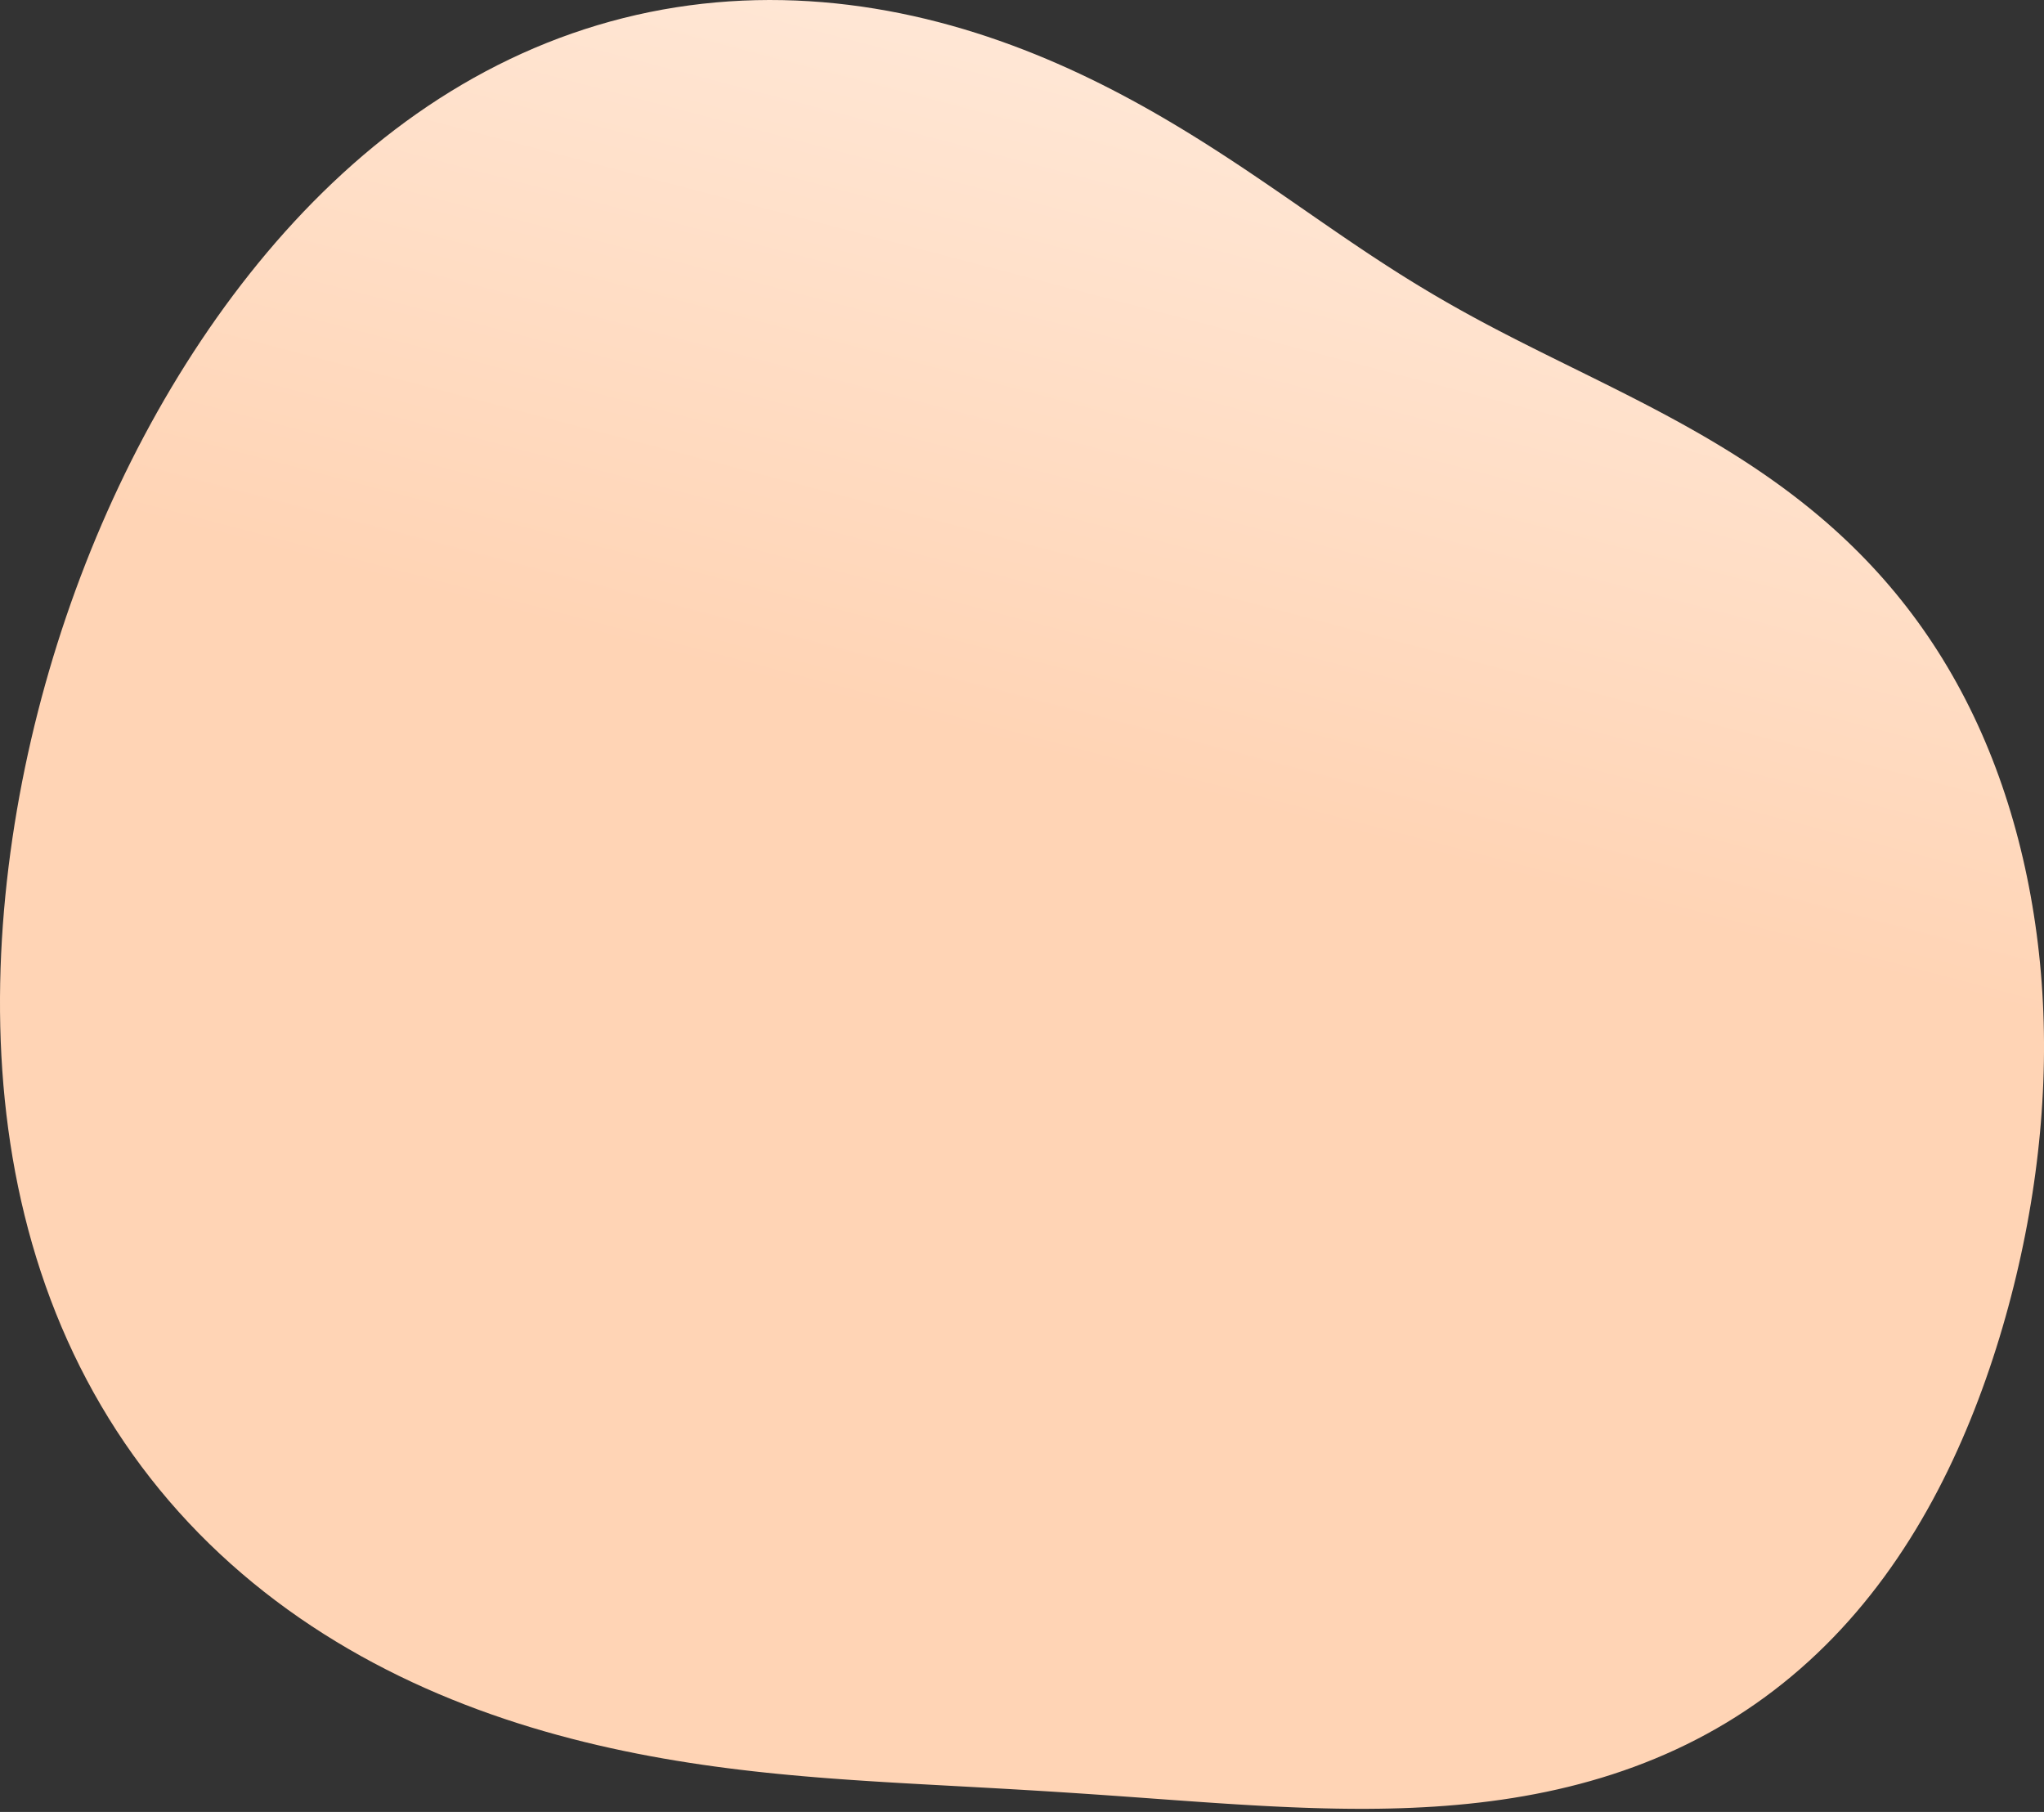 <?xml version="1.0" encoding="UTF-8"?> <svg xmlns="http://www.w3.org/2000/svg" width="440" height="390" viewBox="0 0 440 390" fill="none"><rect x="0" y="0" width="440" height="390" fill="#333333" stroke="none"/> <path fill-rule="evenodd" clip-rule="evenodd" d="M1.152 192.8L0.866 195.909L0.619 199.024L0.412 202.146L0.246 205.274L0.121 208.406L0.039 211.543L0.001 214.683L0.006 217.826L0.057 220.971L0.155 224.118L0.3 227.265L0.493 230.411L0.735 233.555L1.028 236.697L1.372 239.836L1.768 242.969L2.217 246.097L2.72 249.217L3.278 252.329L3.892 255.431L4.563 258.521L5.291 261.6L6.076 264.664L6.921 267.712L7.824 270.744L8.787 273.758L9.81 276.751L10.893 279.723L12.037 282.672L13.242 285.596L14.508 288.493L15.835 291.363L17.223 294.203L18.672 297.012L20.181 299.789L21.751 302.531L23.38 305.238L25.069 307.908L26.816 310.538L28.621 313.129L30.483 315.678L32.402 318.185L34.375 320.647L36.403 323.065L38.483 325.435L40.615 327.759L42.797 330.034L45.028 332.259L47.306 334.434L49.63 336.559L51.997 338.632L54.406 340.653L56.856 342.621L59.344 344.536L61.869 346.398L64.429 348.206L67.022 349.961L69.646 351.661L72.299 353.308L74.979 354.901L77.684 356.441L80.413 357.927L83.163 359.36L85.933 360.741L88.721 362.07L91.524 363.347L94.341 364.572L97.171 365.748L100.011 366.874L102.859 367.952L105.715 368.981L108.575 369.964L111.439 370.901L114.306 371.793L117.173 372.641L120.039 373.446L122.902 374.21L125.762 374.933L128.617 375.618L131.466 376.264L134.308 376.874L137.141 377.449L139.965 377.989L142.779 378.497L145.581 378.973L148.372 379.419L151.15 379.837L153.914 380.227L156.664 380.59L159.4 380.93L162.12 381.246L164.825 381.54L167.513 381.815L170.185 382.07L172.84 382.308L175.478 382.531L178.099 382.739L180.703 382.933L183.289 383.117L185.858 383.289L188.41 383.453L190.945 383.609L193.464 383.759L195.965 383.903L198.451 384.042L200.921 384.178L203.376 384.312L205.816 384.445L208.242 384.577L210.654 384.709L213.053 384.841L215.44 384.975L217.816 385.111L220.181 385.249L222.536 385.39L224.881 385.533L227.218 385.679L229.548 385.829L231.871 385.981L234.187 386.136L236.499 386.294L238.806 386.455L241.11 386.617L243.411 386.782L245.709 386.947L248.007 387.114L250.304 387.28L252.601 387.446L254.898 387.611L257.198 387.773L259.499 387.933L261.802 388.089L264.109 388.24L266.419 388.386L268.734 388.525L271.052 388.657L273.375 388.78L275.703 388.893L278.037 388.997L280.375 389.088L282.719 389.167L285.069 389.232L287.425 389.282L289.786 389.316L292.153 389.333L294.525 389.331L296.903 389.308L299.286 389.264L301.673 389.198L304.065 389.107L306.46 388.991L308.859 388.849L311.261 388.678L313.665 388.478L316.071 388.247L318.477 387.984L320.883 387.688L323.289 387.357L325.692 386.991L328.093 386.588L330.49 386.147L332.882 385.667L335.268 385.147L337.647 384.586L340.018 383.983L342.379 383.337L344.73 382.648L347.068 381.915L349.394 381.137L351.704 380.313L353.998 379.443L356.275 378.528L358.534 377.565L360.772 376.556L362.988 375.5L365.182 374.396L367.352 373.246L369.496 372.049L371.614 370.805L373.704 369.515L375.765 368.18L377.797 366.799L379.797 365.375L381.765 363.907L383.701 362.396L385.603 360.844L387.471 359.251L389.304 357.618L391.101 355.948L392.862 354.24L394.587 352.496L396.275 350.718L397.925 348.906L399.538 347.063L401.113 345.189L402.651 343.286L404.151 341.355L405.613 339.398L407.038 337.417L408.425 335.411L409.775 333.384L411.089 331.337L412.366 329.27L413.606 327.185L414.812 325.084L415.982 322.968L417.117 320.838L418.218 318.695L419.286 316.54L420.321 314.376L421.323 312.202L422.294 310.019L423.234 307.83L424.144 305.634L425.024 303.432L425.875 301.227L426.697 299.017L427.492 296.804L428.26 294.588L429 292.371L429.715 290.152L430.404 287.932L431.067 285.712L431.706 283.492L432.32 281.272L432.909 279.053L433.475 276.835L434.017 274.617L434.534 272.401L435.029 270.186L435.499 267.973L435.947 265.762L436.37 263.553L436.771 261.345L437.148 259.14L437.502 256.938L437.833 254.738L438.14 252.541L438.424 250.346L438.685 248.155L438.922 245.966L439.137 243.781L439.327 241.599L439.494 239.421L439.638 237.247L439.758 235.076L439.854 232.91L439.926 230.747L439.975 228.59L439.999 226.436L440 224.288L439.977 222.145L439.929 220.007L439.858 217.874L439.762 215.748L439.643 213.627L439.499 211.512L439.331 209.404L439.139 207.302L438.923 205.208L438.683 203.12L438.419 201.04L438.131 198.968L437.819 196.904L437.484 194.847L437.125 192.8L436.742 190.761L436.335 188.731L435.904 186.711L435.45 184.7L434.971 182.699L434.469 180.708L433.942 178.728L433.391 176.759L432.815 174.801L432.216 172.854L431.591 170.92L430.942 168.997L430.268 167.088L429.57 165.191L428.846 163.308L428.098 161.439L427.325 159.584L426.527 157.744L425.704 155.92L424.856 154.11L423.983 152.317L423.086 150.54L422.163 148.781L421.217 147.038L420.246 145.314L419.25 143.608L418.231 141.92L417.188 140.252L416.121 138.603L415.031 136.974L413.918 135.365L412.783 133.777L411.625 132.211L410.446 130.665L409.245 129.142L408.024 127.64L406.782 126.161L405.521 124.704L404.24 123.27L402.941 121.86L401.624 120.472L400.29 119.108L398.939 117.767L397.573 116.449L396.191 115.155L394.795 113.884L393.386 112.636L391.964 111.412L390.53 110.211L389.085 109.032L387.63 107.876L386.166 106.742L384.694 105.63L383.214 104.54L381.728 103.47L380.235 102.422L378.738 101.393L377.235 100.384L375.73 99.395L374.221 98.424L372.71 97.472L371.197 96.537L369.684 95.619L368.169 94.717L366.655 93.831L365.142 92.96L363.629 92.104L362.119 91.262L360.61 90.433L359.103 89.616L357.6 88.811L356.099 88.017L354.602 87.233L353.108 86.459L351.619 85.694L350.133 84.937L348.651 84.188L347.174 83.445L345.701 82.709L344.233 81.978L342.769 81.251L341.309 80.529L339.854 79.81L338.402 79.094L336.956 78.379L335.513 77.666L334.074 76.954L332.638 76.242L331.206 75.529L329.778 74.814L328.352 74.098L326.929 73.378L325.509 72.654L324.092 71.926L322.676 71.193L321.262 70.453L319.85 69.706L318.438 68.951L317.027 68.188L315.616 67.415L314.204 66.632L312.792 65.838L311.377 65.031L309.961 64.213L308.542 63.382L307.119 62.536L305.692 61.677L304.259 60.803L302.821 59.913L301.376 59.008L299.924 58.086L298.463 57.148L296.993 56.193L295.513 55.222L294.021 54.233L292.517 53.228L291 52.205L289.468 51.166L287.922 50.11L286.359 49.037L284.778 47.948L283.18 46.844L281.562 45.725L279.924 44.591L278.264 43.443L276.582 42.282L274.877 41.109L273.148 39.925L271.394 38.73L269.613 37.526L267.807 36.313L265.972 35.094L264.109 33.869L262.217 32.64L260.296 31.409L258.344 30.175L256.362 28.942L254.348 27.711L252.303 26.483L250.225 25.26L248.116 24.044L245.973 22.837L243.798 21.64L241.59 20.455L239.35 19.284L237.076 18.13L234.77 16.994L232.432 15.877L230.061 14.783L227.659 13.712L225.225 12.668L222.76 11.652L220.266 10.665L217.741 9.711L215.188 8.79L212.607 7.905L210 7.058L207.366 6.25L204.706 5.484L202.024 4.761L199.318 4.082L196.591 3.451L193.843 2.868L191.077 2.334L188.293 1.852L185.494 1.422L182.68 1.047L179.852 0.727L177.014 0.464L174.166 0.259L171.309 0.112L168.446 0.026L165.579 0L162.708 0.036L159.836 0.134L156.965 0.295L154.095 0.519L151.229 0.807L148.369 1.159L145.515 1.575L142.671 2.055L139.836 2.6L137.014 3.208L134.205 3.881L131.41 4.617L128.632 5.416L125.872 6.277L123.13 7.201L120.408 8.186L117.708 9.232L115.031 10.338L112.377 11.503L109.748 12.726L107.144 14.006L104.567 15.342L102.018 16.734L99.496 18.18L97.004 19.678L94.54 21.229L92.107 22.829L89.705 24.48L87.333 26.178L84.993 27.924L82.685 29.715L80.408 31.55L78.164 33.428L75.953 35.349L73.773 37.31L71.627 39.311L69.513 41.35L67.431 43.426L65.382 45.538L63.366 47.685L61.382 49.865L59.43 52.078L57.51 54.323L55.622 56.598L53.766 58.903L51.941 61.236L50.147 63.597L48.385 65.985L46.654 68.4L44.954 70.839L43.284 73.304L41.645 75.792L40.037 78.304L38.459 80.838L36.911 83.395L35.395 85.973L33.908 88.573L32.452 91.193L31.027 93.833L29.632 96.493L28.267 99.172L26.933 101.87L25.629 104.586L24.355 107.32L23.112 110.071L21.899 112.84L20.717 115.625L19.565 118.426L18.444 121.244L17.354 124.077L16.294 126.925L15.265 129.788L14.267 132.666L13.3 135.558L12.364 138.464L11.459 141.384L10.586 144.317L9.745 147.263L8.936 150.222L8.16 153.193L7.415 156.177L6.704 159.172L6.026 162.179L5.381 165.196L4.77 168.225L4.193 171.264L3.651 174.313L3.144 177.372L2.673 180.441L2.237 183.518L1.838 186.604L1.476 189.698L1.152 192.8Z" fill="url(#paint0_linear_34_150)"></path> <defs> <linearGradient id="paint0_linear_34_150" x1="640.129" y1="272.344" x2="726.894" y2="-58.311" gradientUnits="userSpaceOnUse"> <stop stop-color="#FFD4B5"></stop> <stop offset="1" stop-color="white"></stop> </linearGradient> </defs> </svg> 